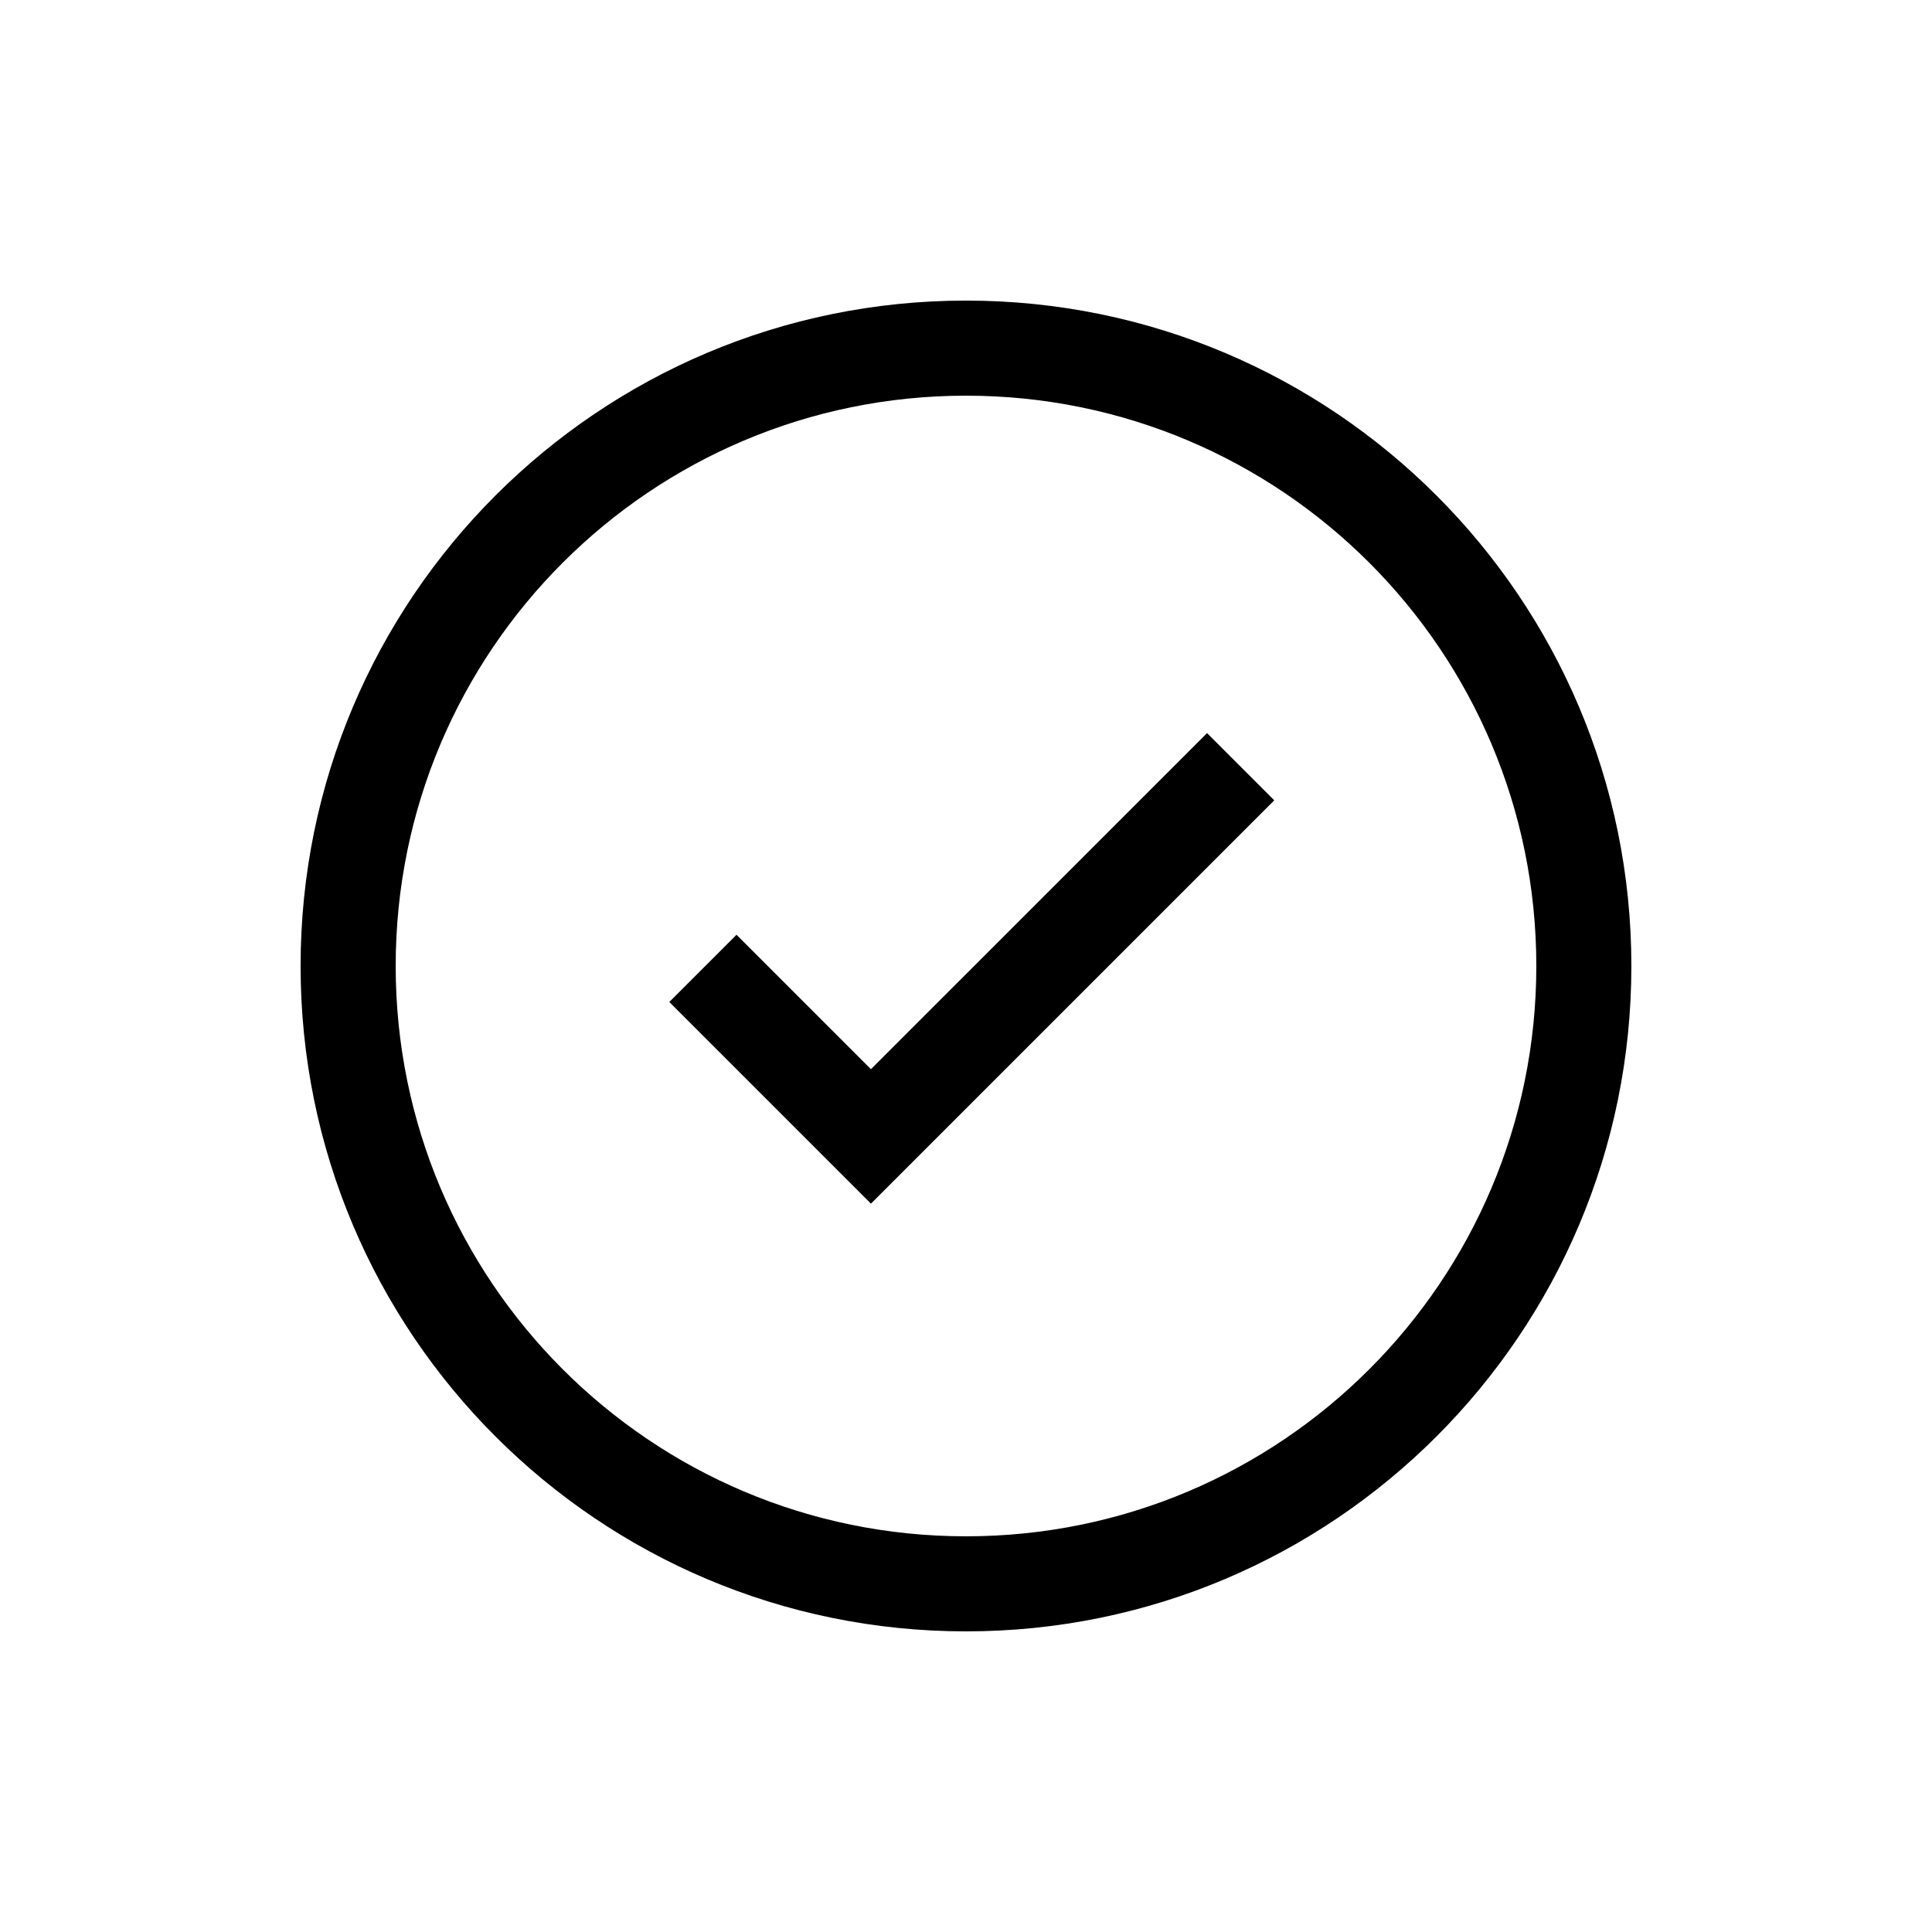<?xml version="1.0" encoding="UTF-8"?>
<!-- Uploaded to: SVG Repo, www.svgrepo.com, Generator: SVG Repo Mixer Tools -->
<svg fill="#000000" width="800px" height="800px" version="1.1" viewBox="144 144 512 512" xmlns="http://www.w3.org/2000/svg">
 <path d="m400 576.33c-97.387 0-176.34-78.949-176.34-176.33 0-97.387 78.949-176.34 176.34-176.34 97.383 0 176.33 78.949 176.33 176.34 0 97.383-78.949 176.33-176.33 176.33zm0-25.191c83.473 0 151.14-67.668 151.14-151.14 0-83.477-67.668-151.14-151.14-151.14-83.477 0-151.14 67.668-151.14 151.14 0 83.473 67.668 151.14 151.14 151.14zm-25.191-123.79-35.625-35.625-17.812 17.812 53.438 53.438 106.88-106.88-17.812-17.812z" fill-rule="evenodd"/>
</svg>